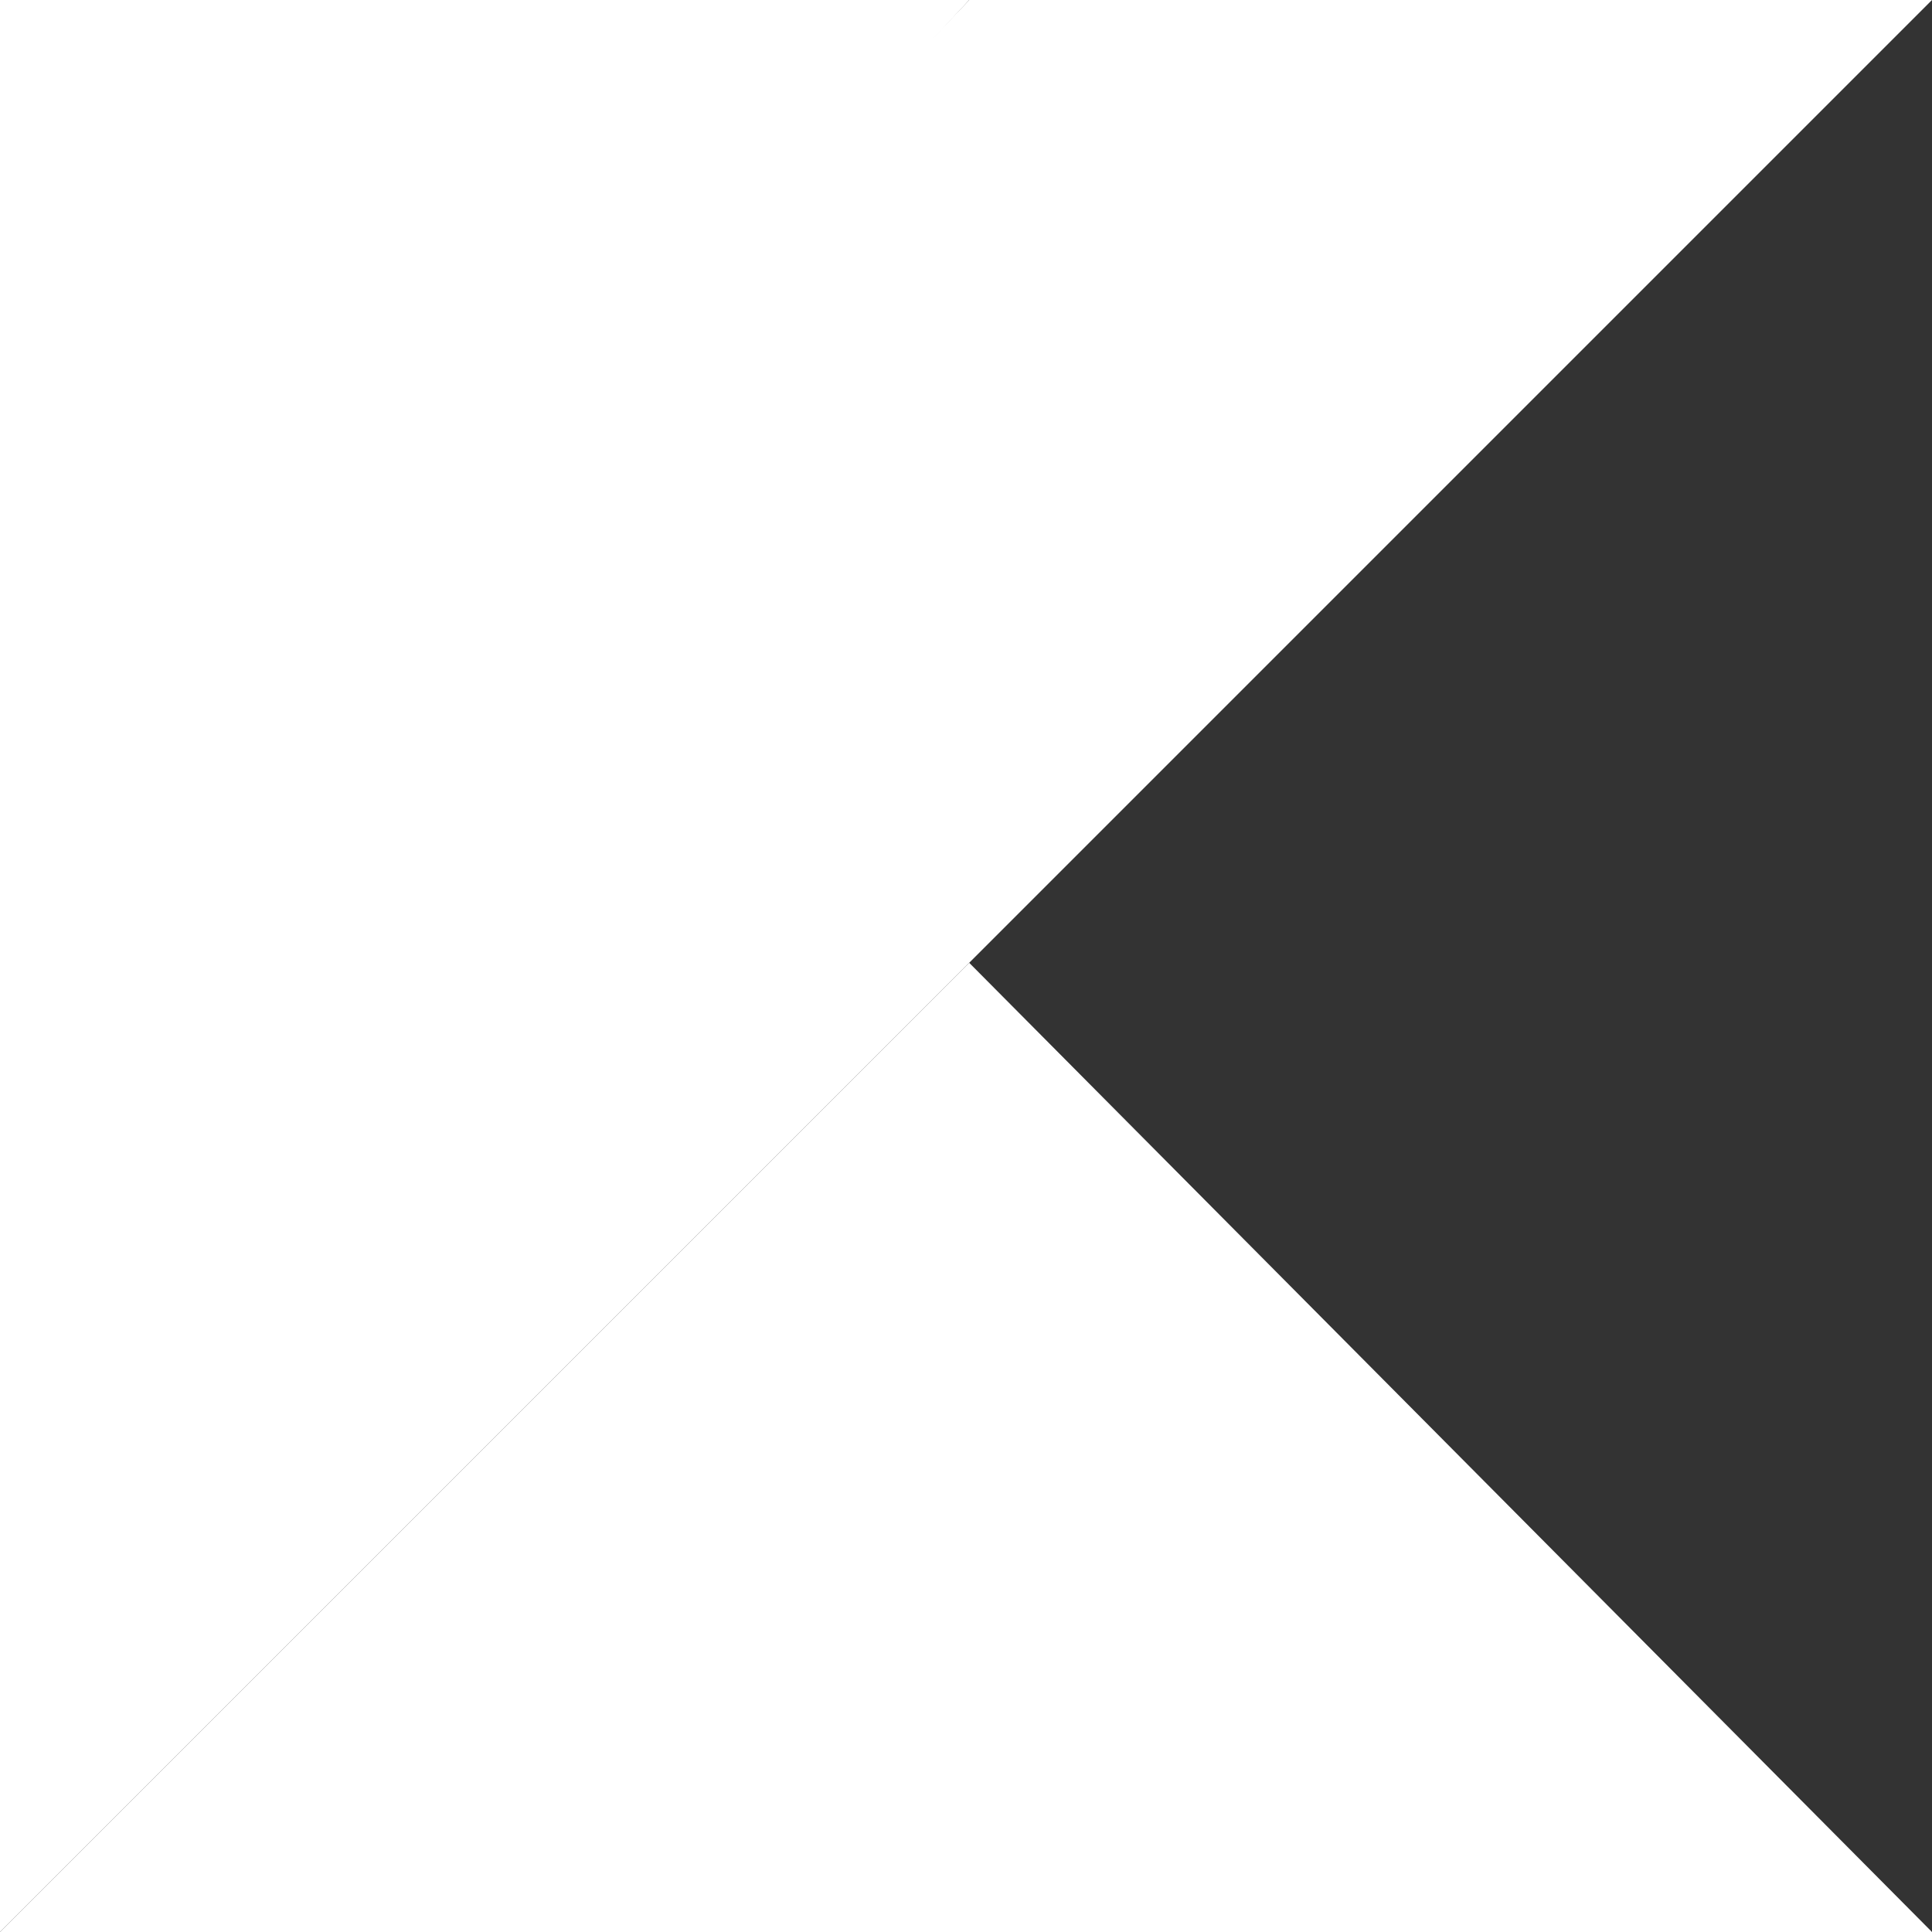 <svg width="32" height="32" viewBox="0 0 32 32" fill="none" xmlns="http://www.w3.org/2000/svg">
<rect x="0" y="0" width="32" height="32" fill="#333333" stroke="none"/>
<g clipPath="url(#clip0_3050_4874)">
<path d="M0 32L16.053 15.947L32 32H0Z" fill="white"/>
<path d="M0 0H16.053L0 17.333V0Z" fill="white"/>
<path d="M16.053 0L0 16.907V32L16.053 15.947L32 0H16.053Z" fill="white"/>
</g>
<defs>
<clipPath id="clip0_3050_4874">
<rect width="32" height="32" fill="white"/>
</clipPath>
</defs>
</svg>

